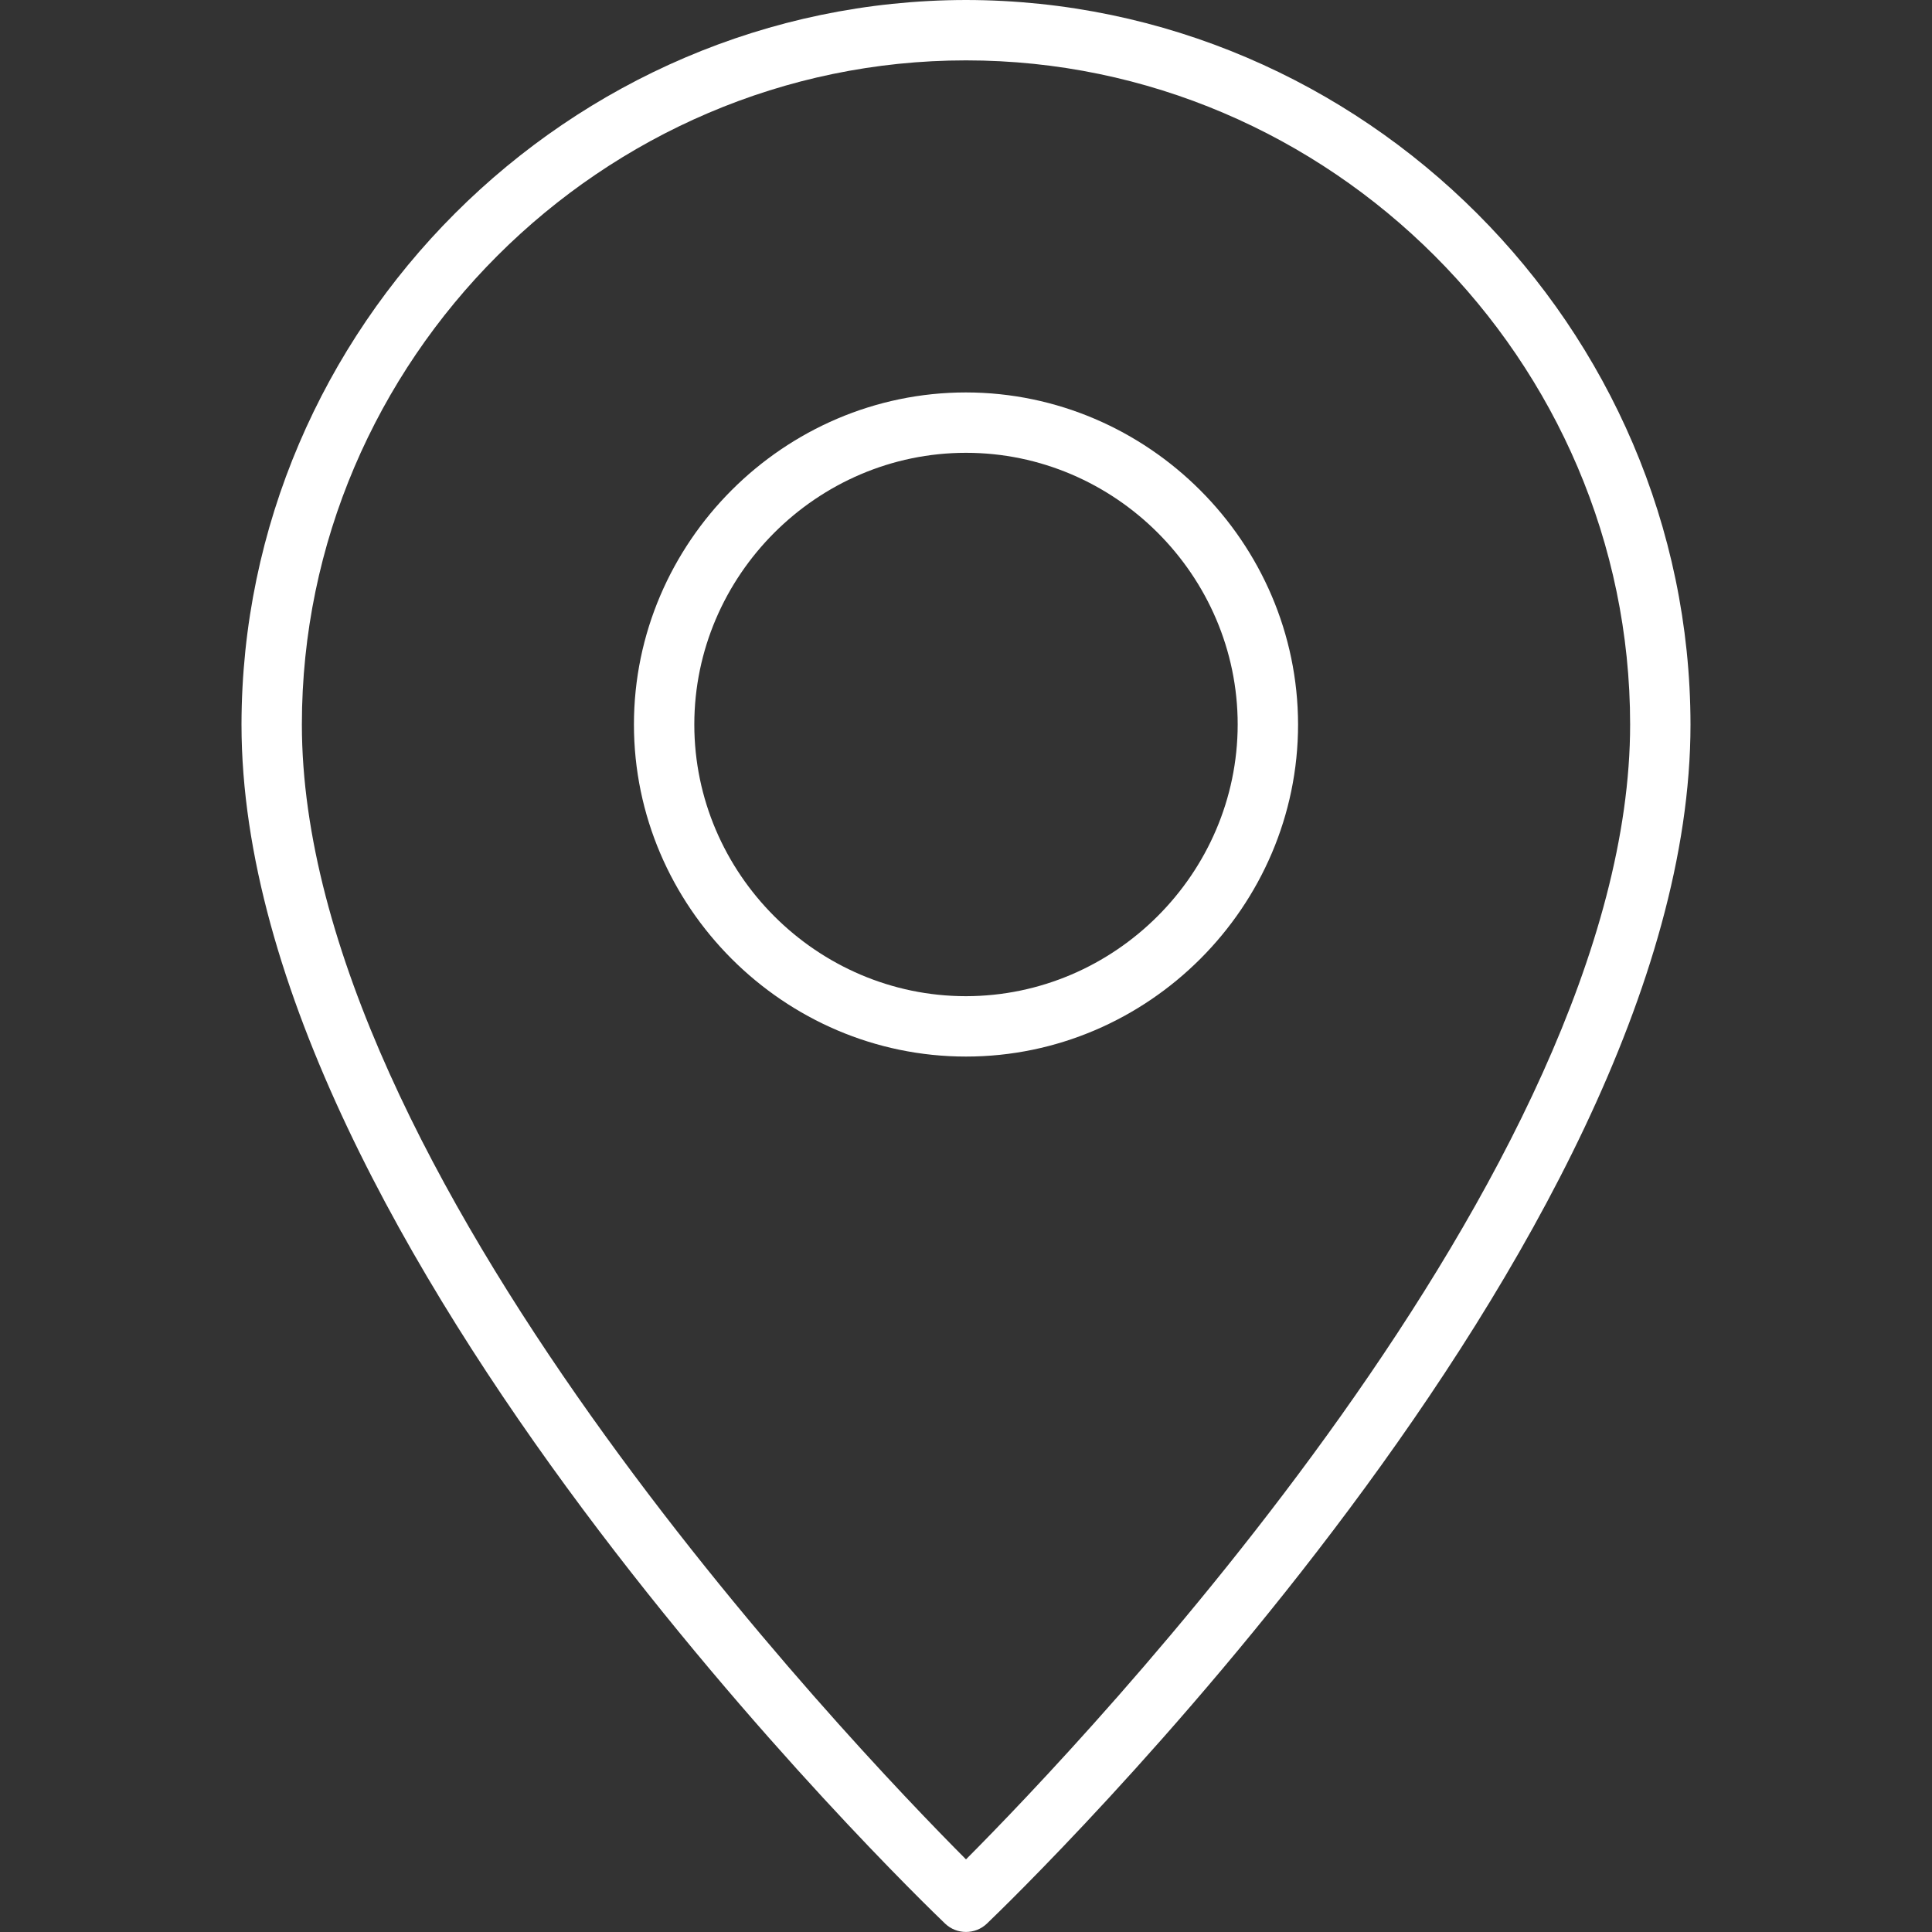 <?xml version="1.0" encoding="UTF-8" standalone="no"?>
<!DOCTYPE svg PUBLIC "-//W3C//DTD SVG 1.1//EN" "http://www.w3.org/Graphics/SVG/1.1/DTD/svg11.dtd">
<svg width="100%" height="100%" viewBox="0 0 512 512" version="1.1" xmlns="http://www.w3.org/2000/svg" xmlns:xlink="http://www.w3.org/1999/xlink" xml:space="preserve" xmlns:serif="http://www.serif.com/" style="fill-rule:evenodd;clip-rule:evenodd;stroke-linejoin:round;stroke-miterlimit:2;">
    <rect x="0" y="0" width="512" height="512" fill="#333333" stroke="none"/>
    <g id="Pin">
        <g>
            <path d="M256,104C207.725,104 168,143.725 168,192C168,240.275 207.725,280 256,280C304.275,280 344,240.275 344,192C343.945,143.745 304.255,104.055 256,104ZM256,264C216.502,264 184,231.498 184,192C184,152.502 216.502,120 256,120C295.498,120 328,152.502 328,192C327.956,231.481 295.481,263.956 256,264Z" style="fill:#fff;fill-rule:nonzero;"/>
            <path d="M256,0C150.717,0.12 64.12,86.717 64,192C64,329.832 242.859,502.5 250.469,509.782C253.545,512.722 258.455,512.722 261.531,509.782C269.141,502.5 448,329.832 448,192C447.88,86.717 361.283,0.12 256,0ZM256,492.754C225.554,462.207 80,309.953 80,192C80,95.449 159.449,16 256,16C352.551,16 432,95.449 432,192C432,309.894 286.446,462.195 256,492.754Z" style="fill:#fff;fill-rule:nonzero;"/>
        </g>
    </g>
</svg>
